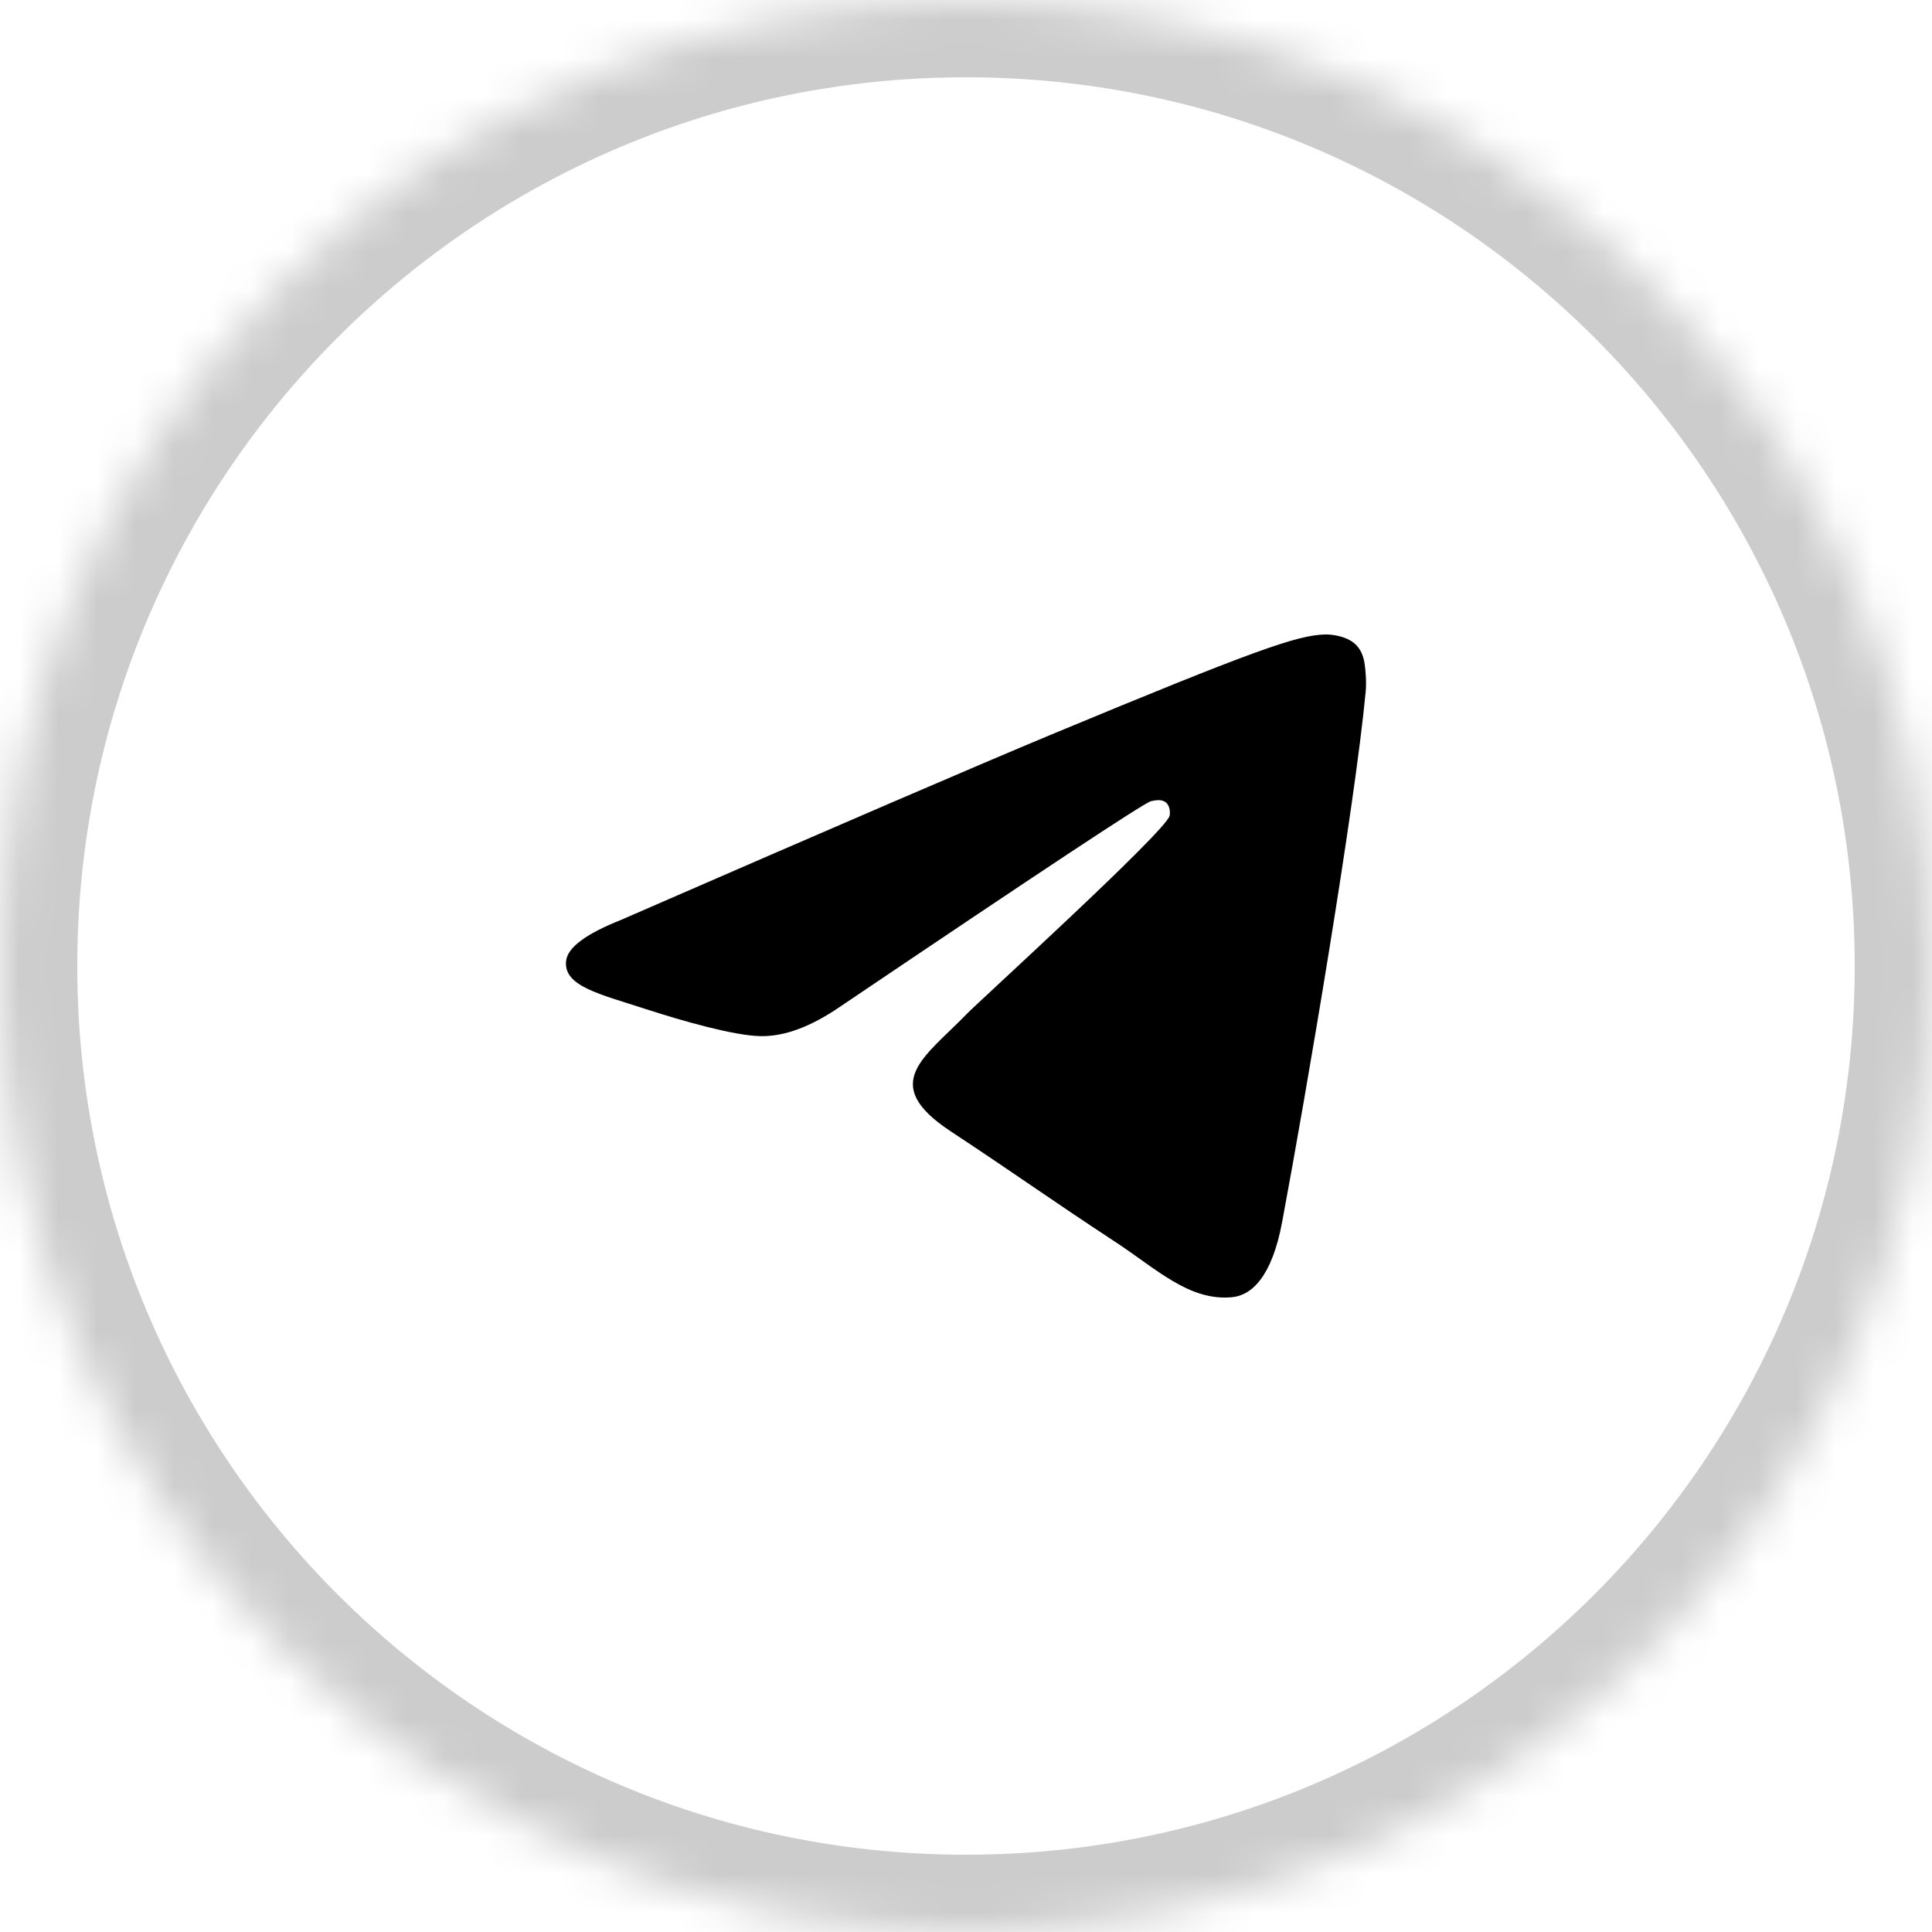 <?xml version="1.0" encoding="UTF-8"?>
<svg xmlns="http://www.w3.org/2000/svg" width="50" height="50" viewBox="0 0 50 50" fill="none">
  <g opacity="0.2">
    <mask id="path-1-inside-1_8307_13310" fill="white">
      <path d="M0 25C0 11.193 11.193 0 25 0V0C38.807 0 50 11.193 50 25V25C50 38.807 38.807 50 25 50V50C11.193 50 0 38.807 0 25V25Z"></path>
    </mask>
    <path d="M25 48C12.297 48 2 37.703 2 25H-2C-2 39.912 10.088 52 25 52V48ZM48 25C48 37.703 37.703 48 25 48V52C39.912 52 52 39.912 52 25H48ZM25 2C37.703 2 48 12.297 48 25H52C52 10.088 39.912 -2 25 -2V2ZM25 -2C10.088 -2 -2 10.088 -2 25H2C2 12.297 12.297 2 25 2V-2Z" fill="black" mask="url(#path-1-inside-1_8307_13310)"></path>
  </g>
  <path d="M16.07 23.808C21.629 21.386 25.336 19.79 27.189 19.018C32.486 16.816 33.586 16.433 34.303 16.42C34.461 16.418 34.813 16.456 35.042 16.642C35.233 16.798 35.287 17.01 35.313 17.159C35.337 17.307 35.37 17.645 35.343 17.909C35.057 20.924 33.815 28.241 33.183 31.618C32.918 33.047 32.391 33.526 31.881 33.572C30.773 33.674 29.933 32.841 28.86 32.138C27.183 31.038 26.235 30.353 24.606 29.28C22.723 28.039 23.944 27.357 25.017 26.243C25.297 25.951 30.177 21.513 30.27 21.111C30.281 21.061 30.293 20.873 30.18 20.774C30.07 20.675 29.906 20.709 29.787 20.735C29.617 20.774 26.939 22.546 21.743 26.052C20.983 26.574 20.295 26.829 19.675 26.815C18.996 26.801 17.685 26.43 16.711 26.114C15.519 25.726 14.568 25.521 14.652 24.861C14.694 24.518 15.167 24.167 16.07 23.808Z" fill="black"></path>
</svg>
